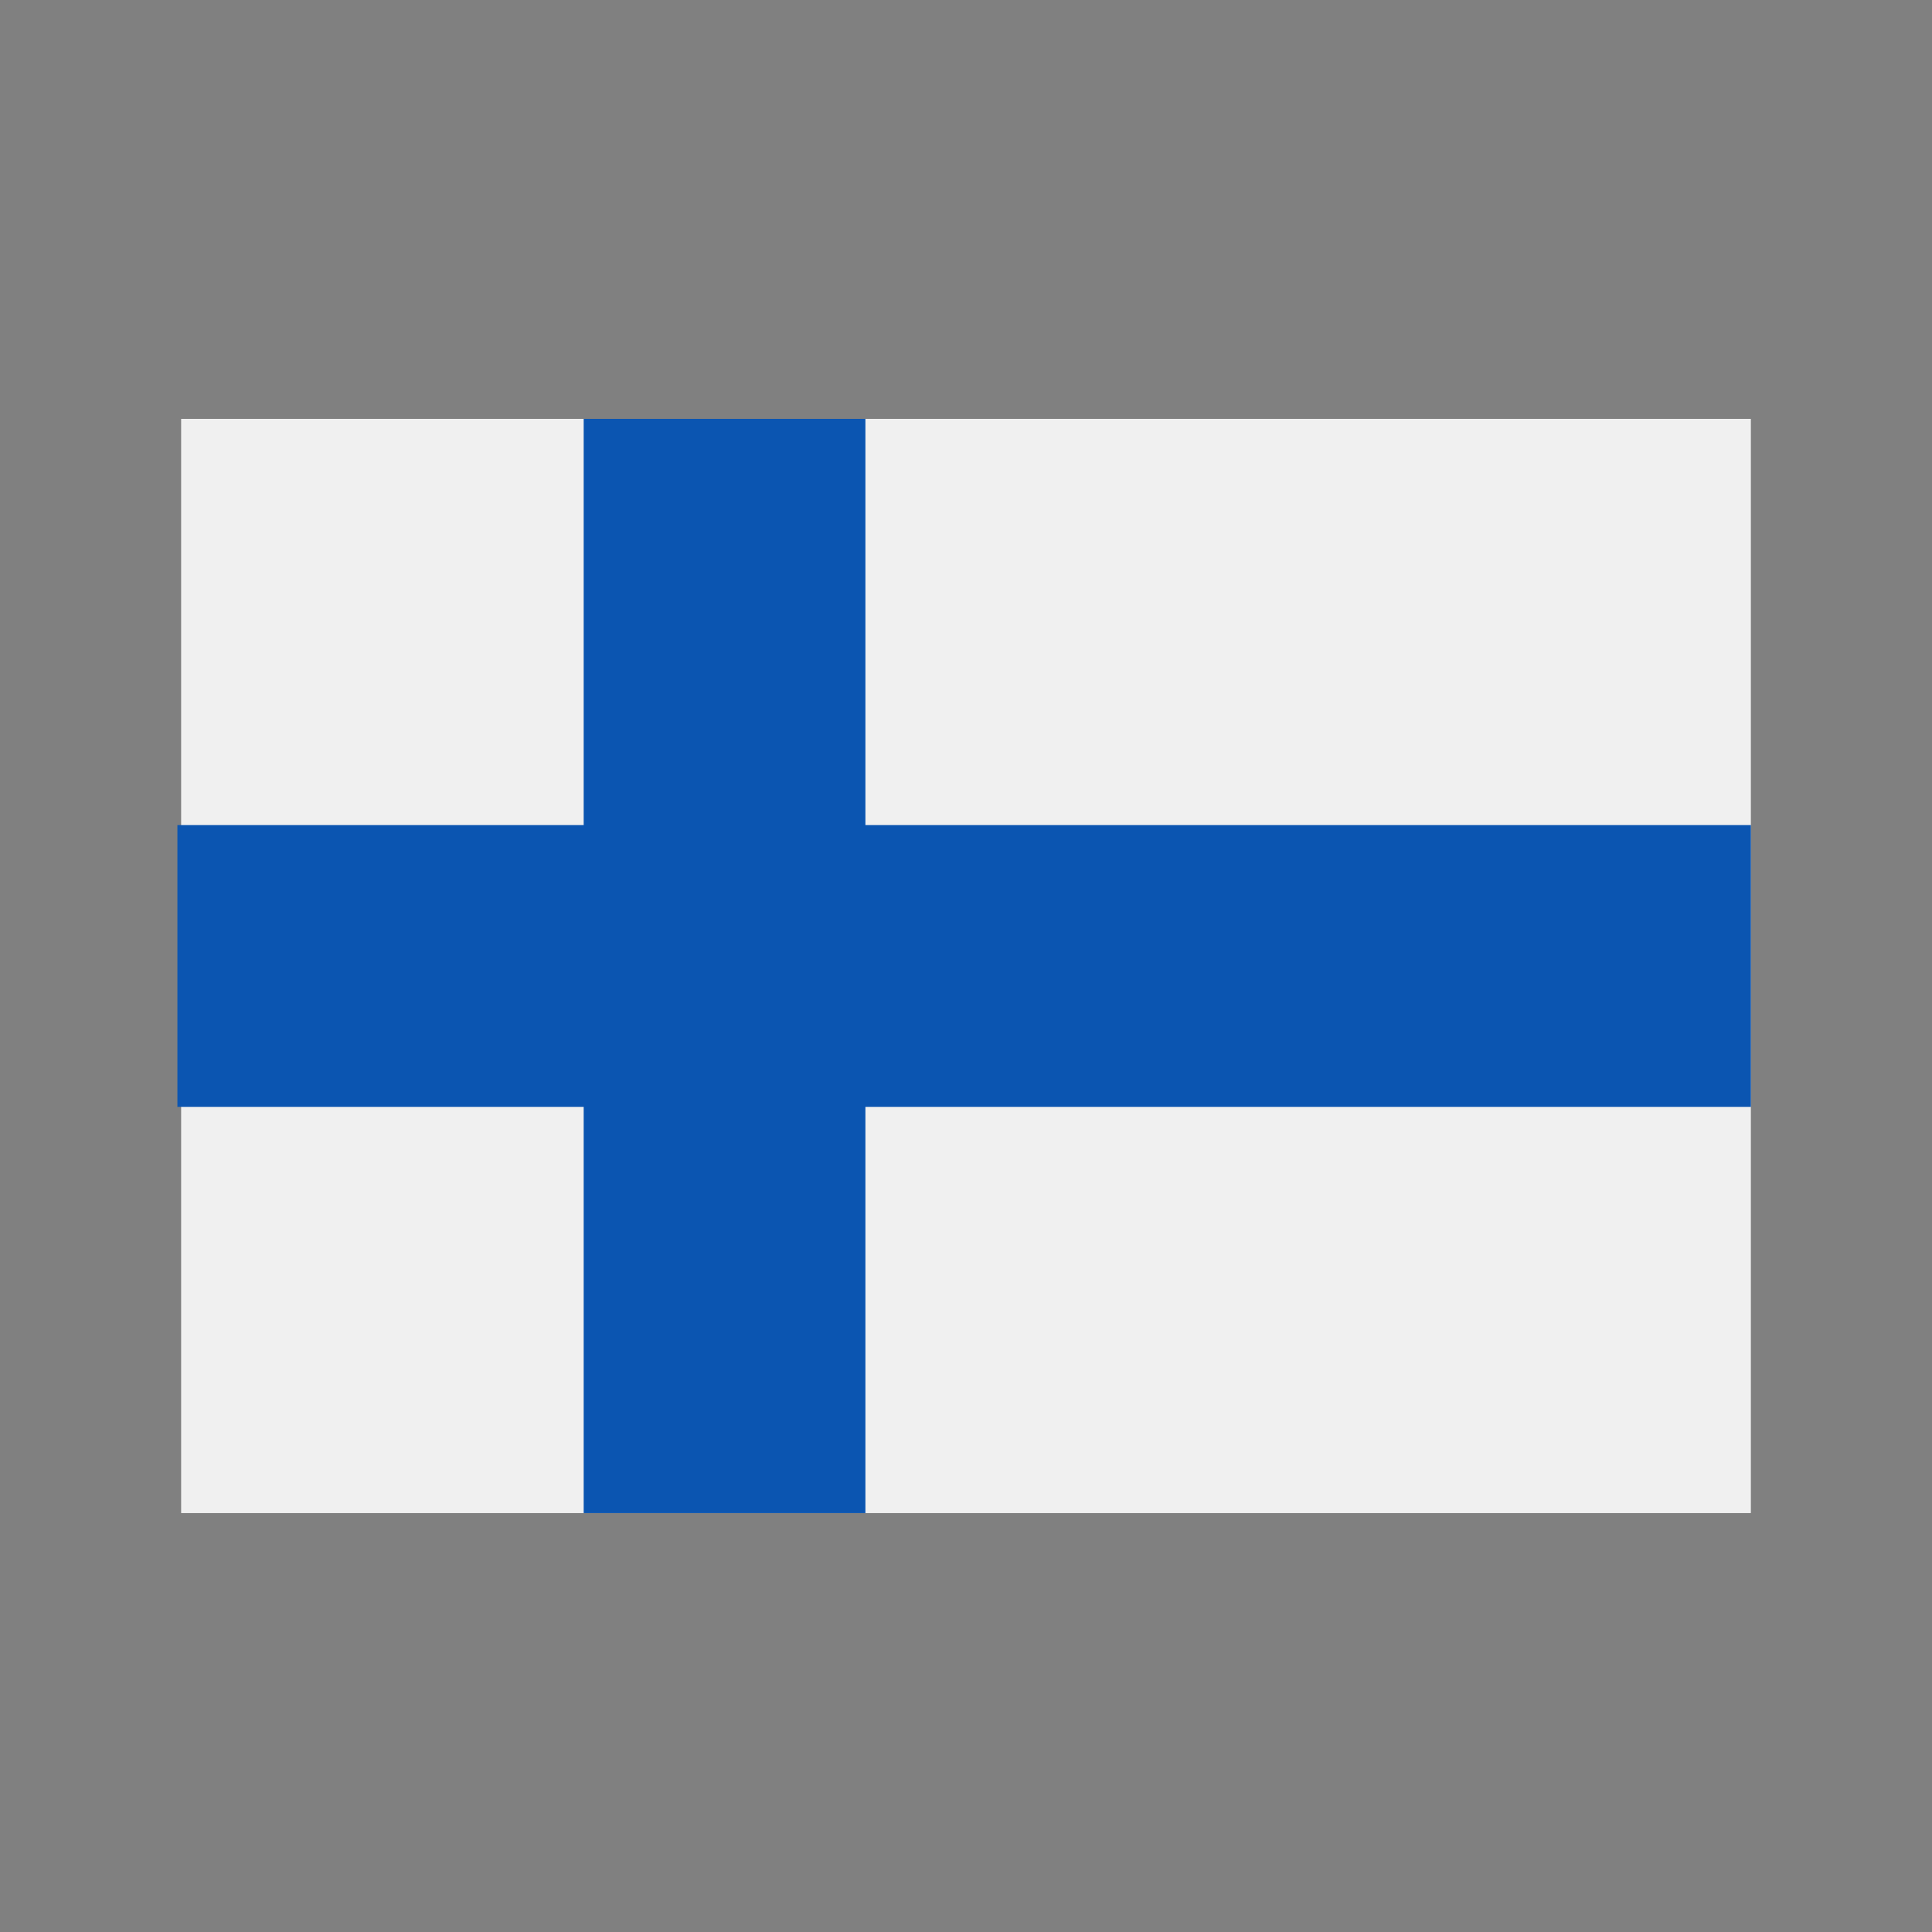 <svg width="45" height="45" viewBox="0 0 45 45" fill="none" xmlns="http://www.w3.org/2000/svg">
<rect x="0" y="0" width="45" height="45" fill="#808080" stroke="none"/>
<path d="M4.219 9.756H40.781V35.243H4.219V9.756Z" fill="#F0F0F0"/>
<path d="M40.782 19.218H20.157V9.756H13.595V19.218H4.132V25.781H13.595V35.243H20.157V25.781H40.782V19.218Z" fill="#0B55B1"/>
</svg>
